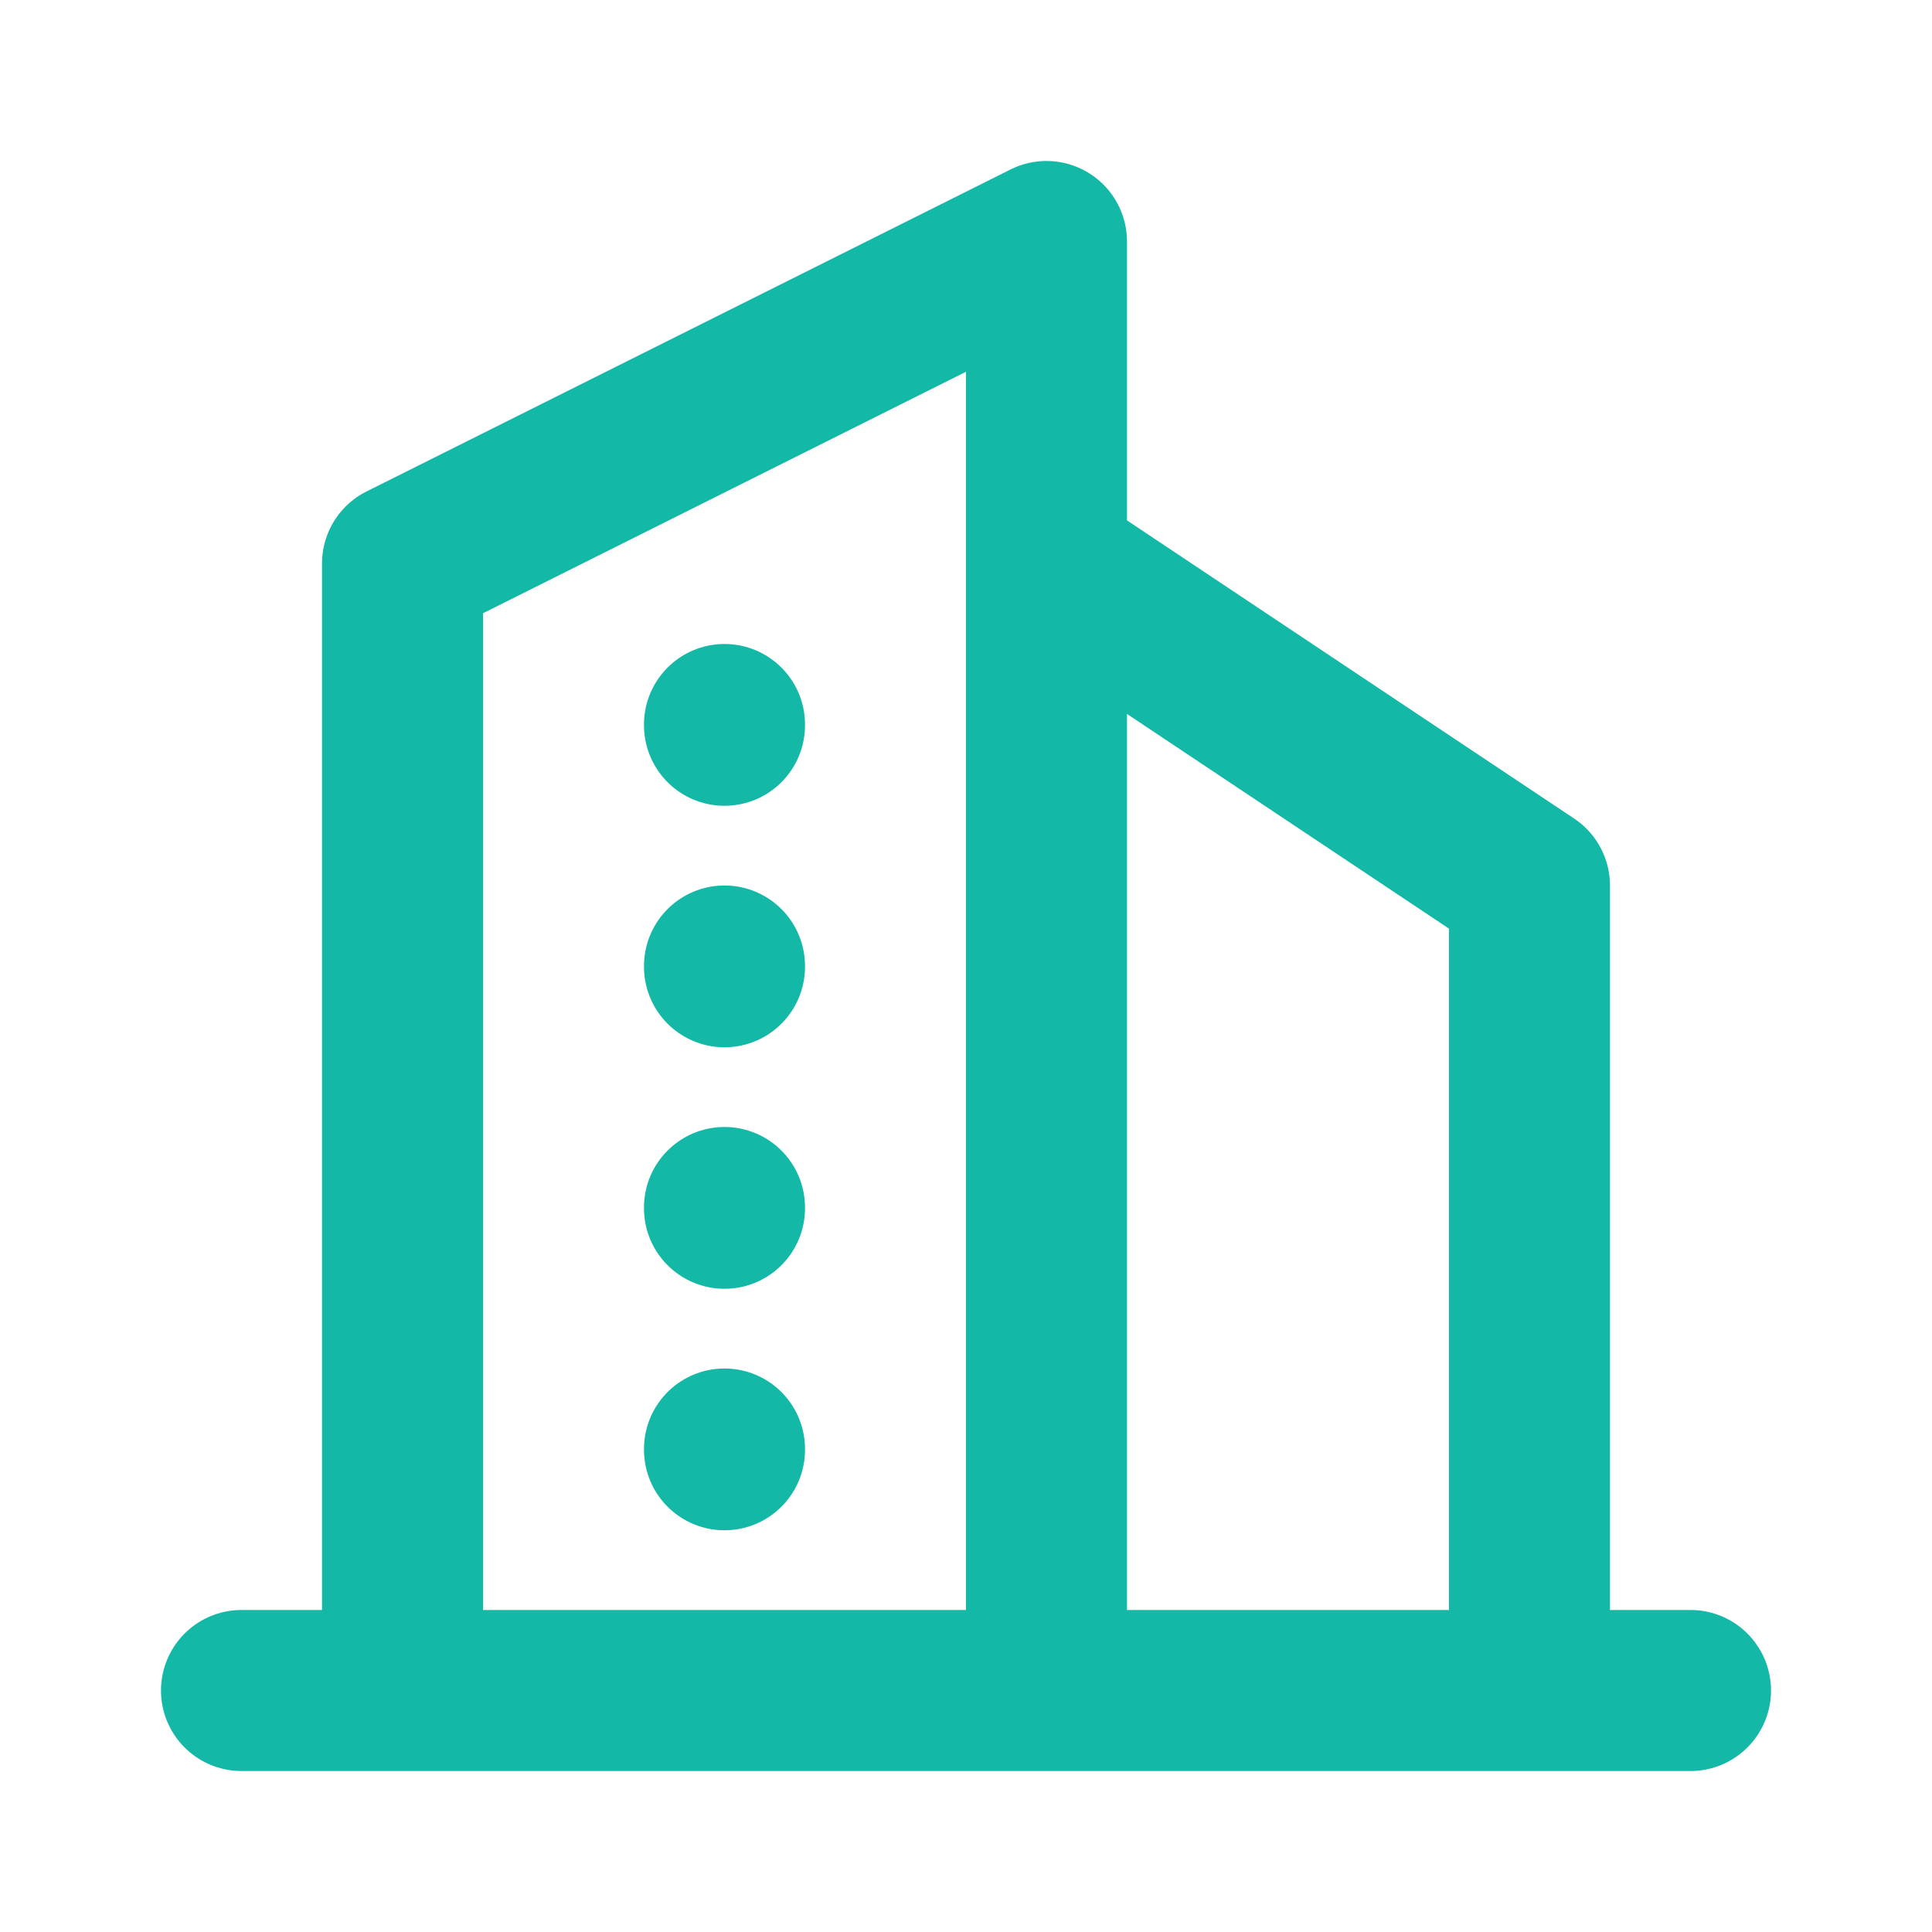 <svg width="20" height="20" viewBox="0 0 20 20" fill="none" xmlns="http://www.w3.org/2000/svg">
<path d="M2.5 17.5H17.5M4.167 17.5V5.833L10.833 2.5V17.5M15.833 17.5V9.167L10.833 5.833M7.5 7.5V7.508M7.5 10V10.008M7.5 12.5V12.508M7.5 15V15.008" stroke="#14B8A6" stroke-width="1.667" stroke-linecap="round" stroke-linejoin="round"/>
</svg>
